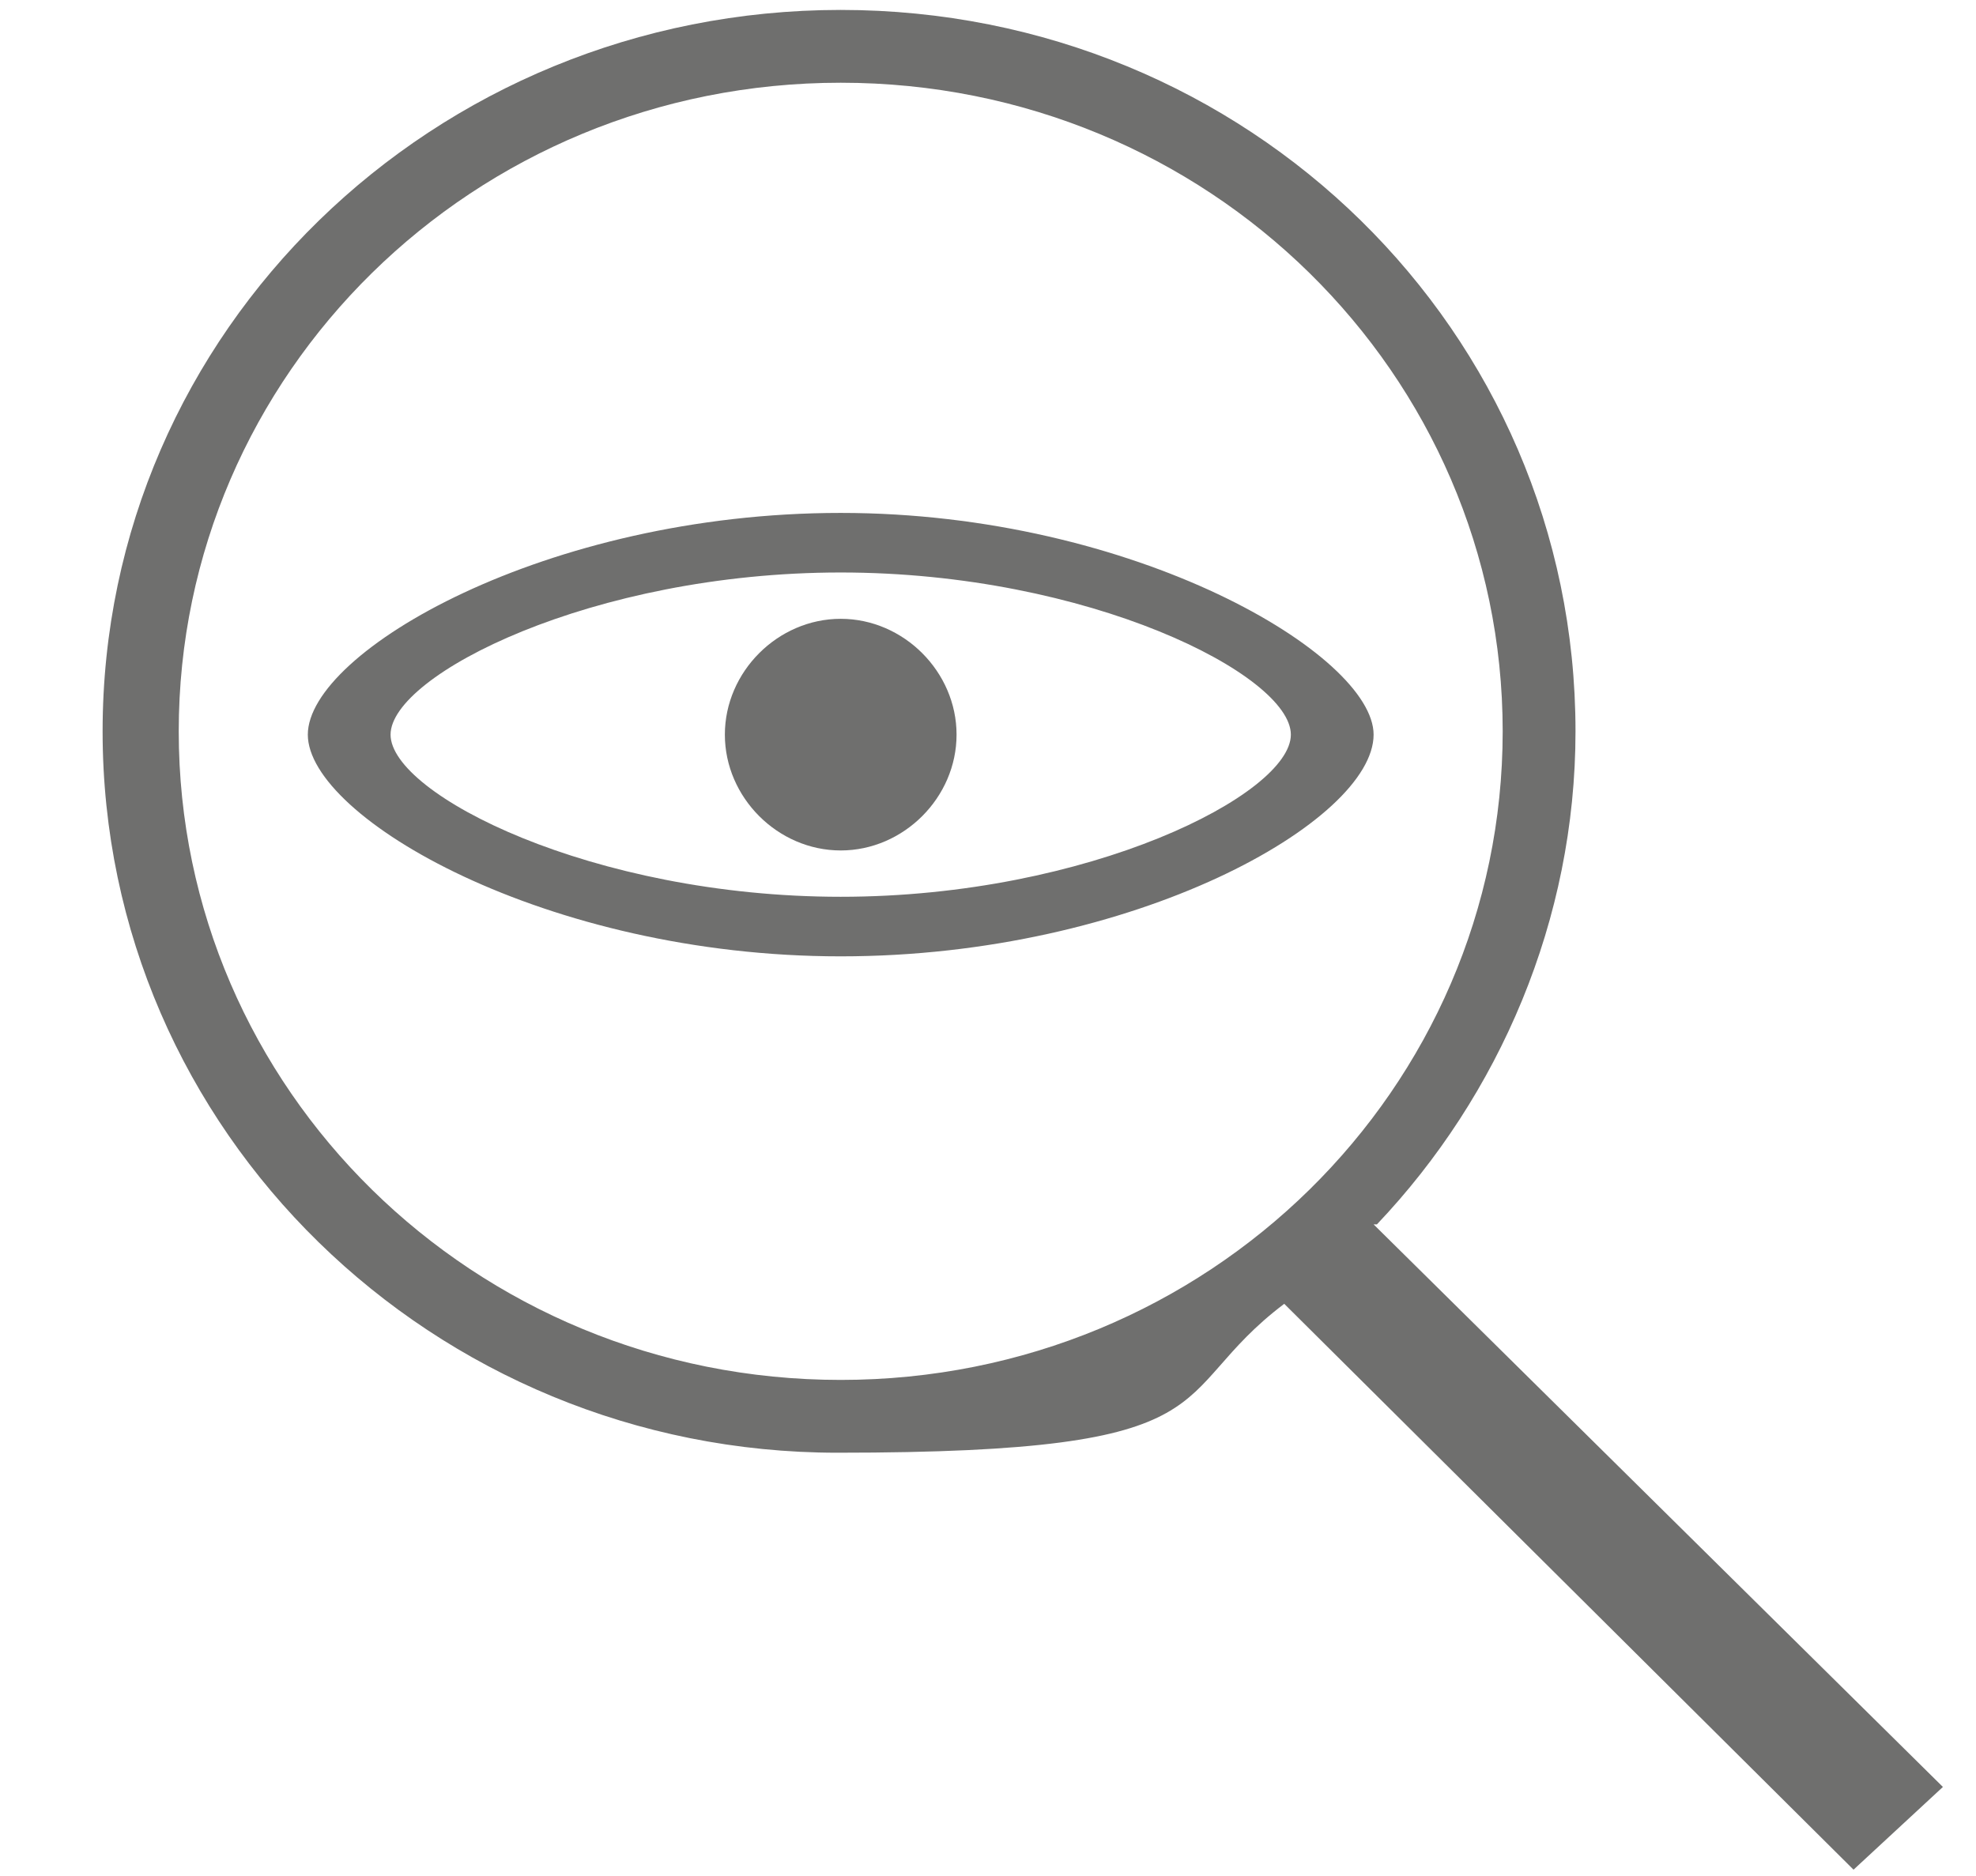 <?xml version="1.0" encoding="UTF-8"?>
<svg xmlns="http://www.w3.org/2000/svg" version="1.1" viewBox="0 0 59.7 56.7">
  <defs>
    <style>
      .cls-1 {
        fill: #6f6f6e;
      }

      .cls-2 {
        fill: none;
      }
    </style>
  </defs>
  <!-- Generator: Adobe Illustrator 28.6.0, SVG Export Plug-In . SVG Version: 1.2.0 Build 709)  -->
  <g>
    <g id="Ebene_1">
      <rect class="cls-2" x="4.4" y="1.2" width="54.5" height="55"/>
      <g>
        <path class="cls-1" d="M41.5,22.2c0-2.4-7.2-6.7-16.1-6.7s-16.1,4.2-16.1,6.7,7.2,6.7,16.1,6.7,16.1-4.1,16.1-6.7ZM25.4,27.1c-7.5,0-13.6-3.1-13.6-4.9s6.1-4.9,13.6-4.9,13.6,3.1,13.6,4.9-6.1,4.9-13.6,4.9Z"/>
        <path class="cls-1" d="M25.4,18.7c-1.9,0-3.5,1.6-3.5,3.5s1.6,3.5,3.5,3.5,3.5-1.6,3.5-3.5-1.6-3.5-3.5-3.5Z"/>
        <path class="cls-1" d="M41.6,37c3.7-3.9,6-9.2,6-14.9C47.6,10,37.7.3,25.4.3S3.1,10,3.1,22.1s10,21.8,22.2,21.8,9.8-1.7,13.5-4.5l17.2,17.1,2.7-2.5h0s-17.2-17-17.2-17ZM5.4,22.1C5.4,11.3,14.3,2.5,25.4,2.5s20,8.8,20,19.6-8.9,19.6-20,19.6S5.4,32.9,5.4,22.1Z"/>
      </g>
      <rect class="cls-2" x="4.4" y="1.2" width="54.5" height="55"/>
    </g>
  </g>
</svg>